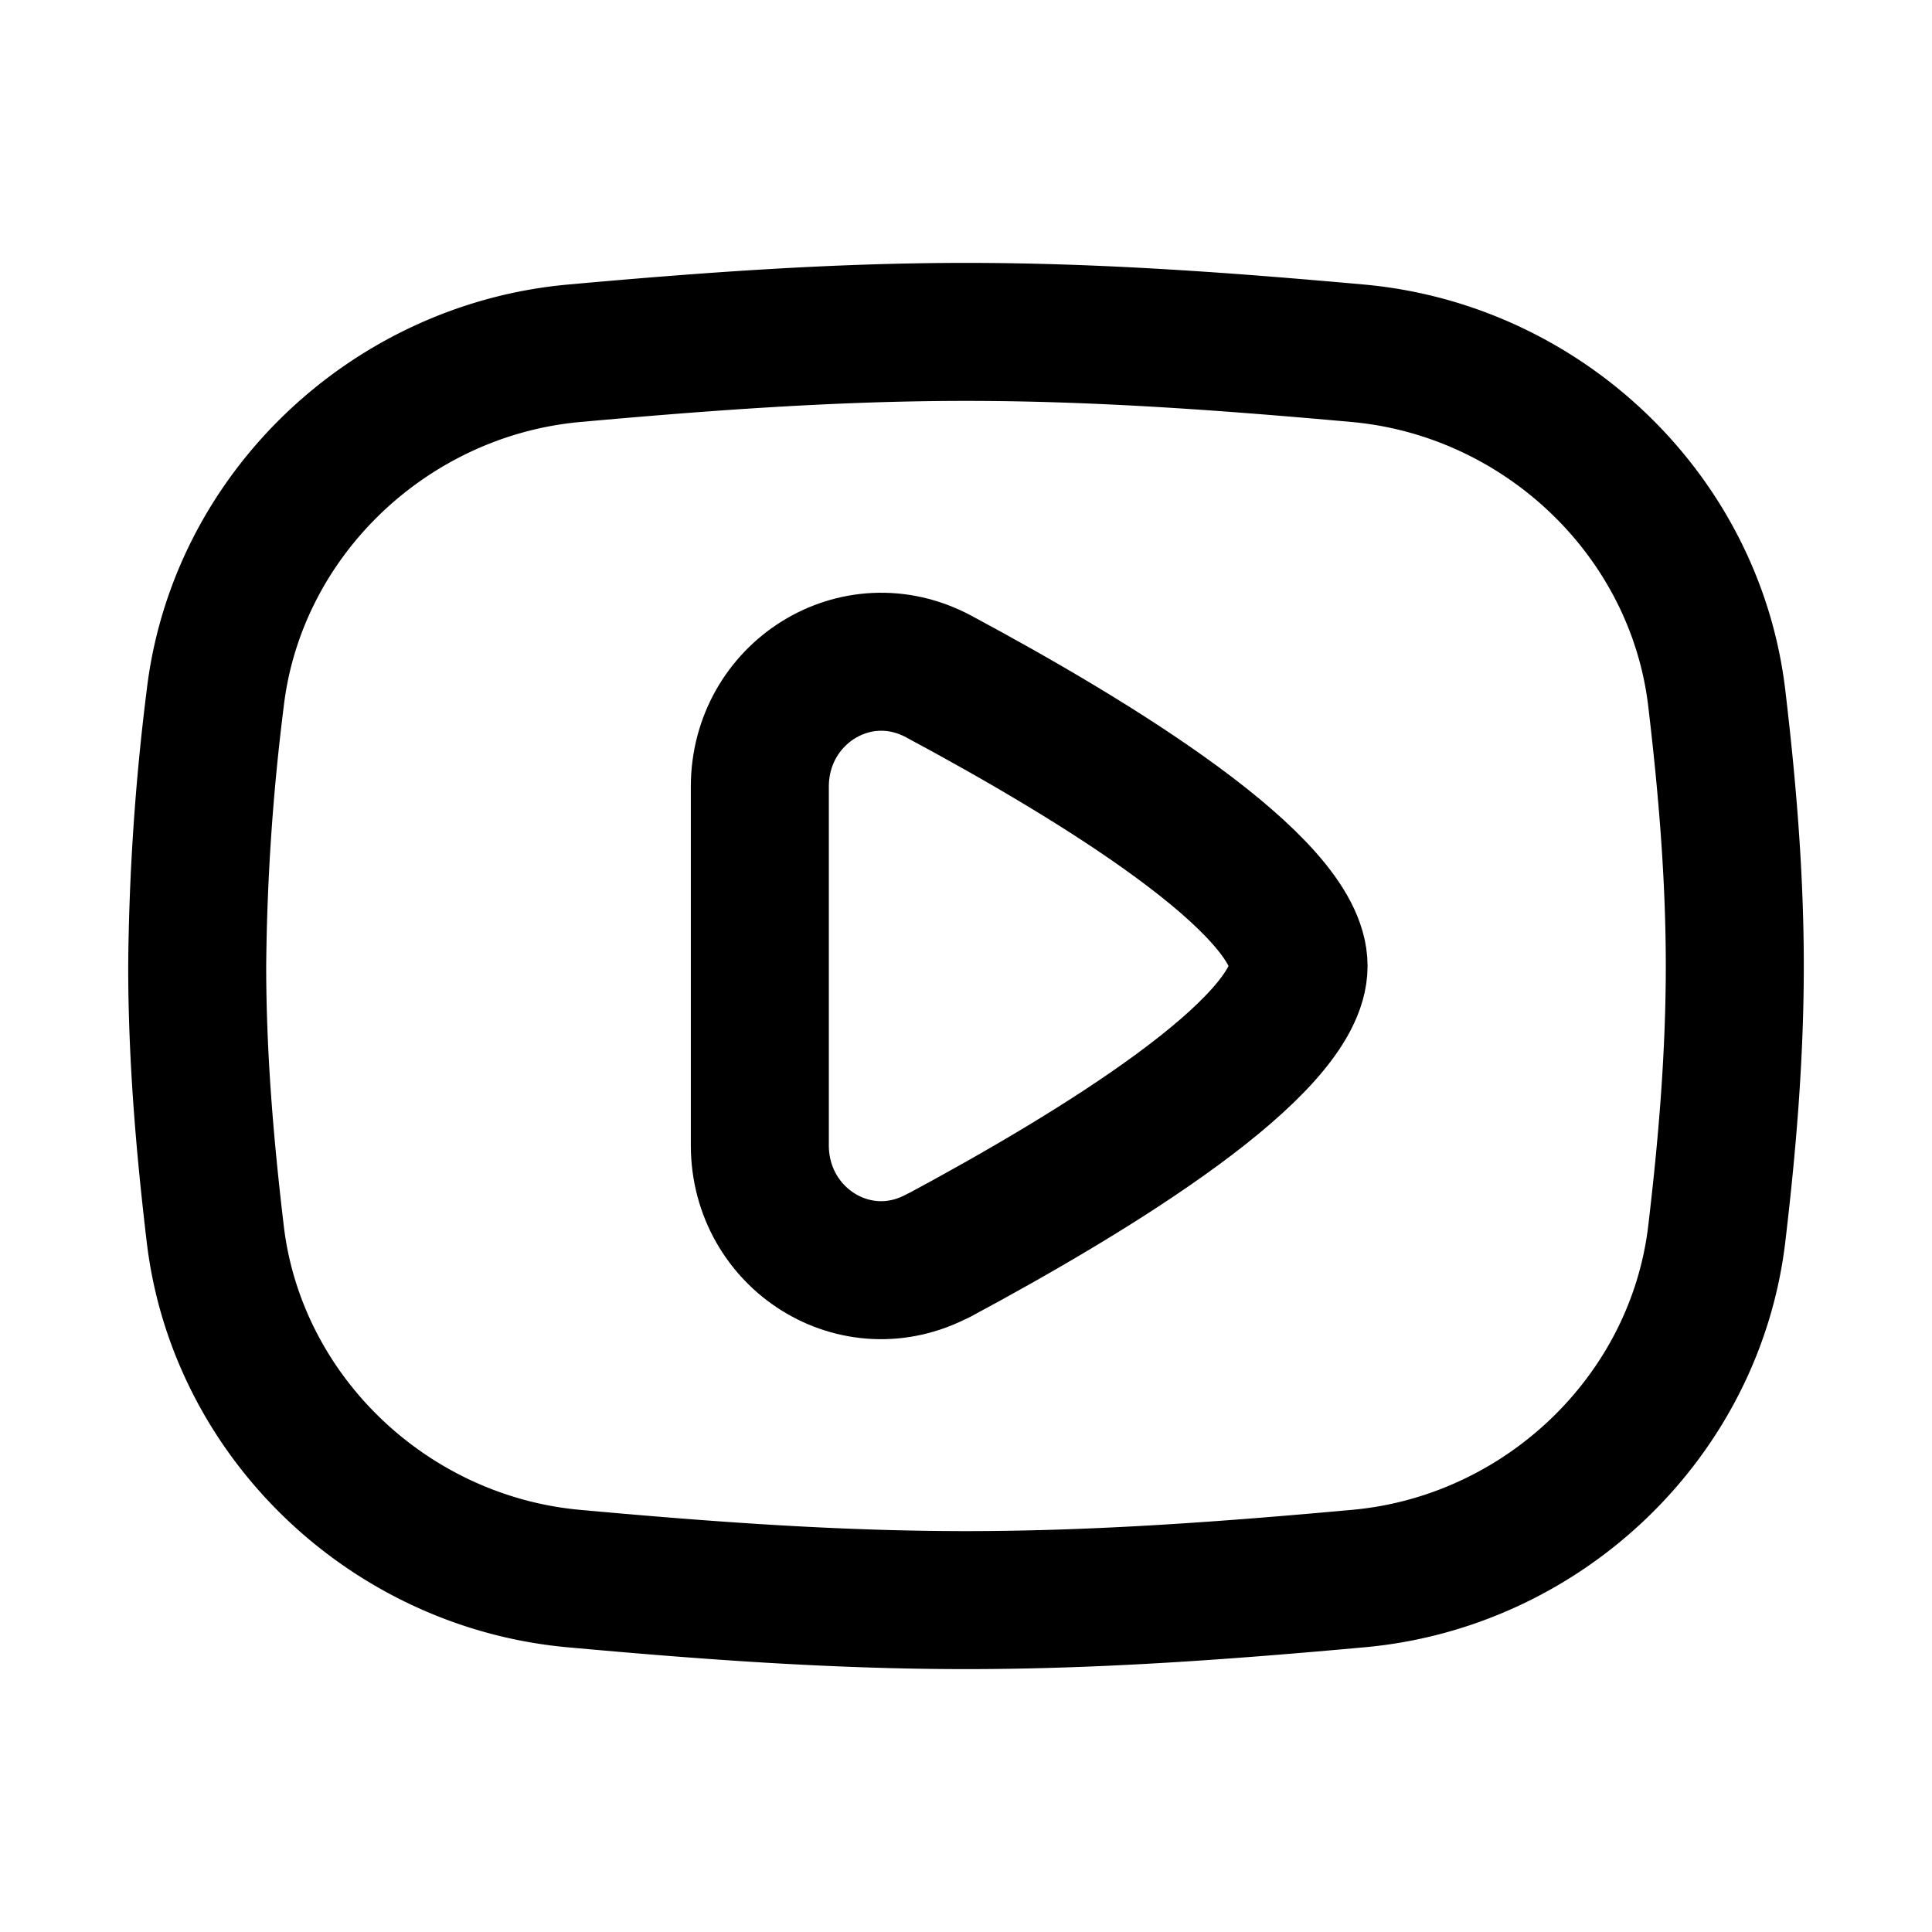 <svg xmlns="http://www.w3.org/2000/svg" width="14" height="14" fill="none" viewBox="-0.5 -0.5 14 14"><g stroke="#000" stroke-linecap="round" stroke-linejoin="round"><path d="M1.059 8.435c.155 1.333 1.262 2.383 2.6 2.504.924.084 1.873.156 2.841.156.968 0 1.917-.072 2.841-.156 1.338-.12 2.445-1.171 2.6-2.504.075-.633.13-1.28.13-1.935 0-.656-.055-1.302-.13-1.935-.155-1.333-1.262-2.383-2.6-2.505-.924-.083-1.873-.155-2.841-.155-.968 0-1.917.072-2.841.155-1.338.122-2.445 1.172-2.6 2.505A16.63 16.63 0 0 0 .929 6.5c0 .656.055 1.302.13 1.935z"/><path d="M6.3 8.599c1.136-.61 2.61-1.512 2.61-2.099 0-.587-1.474-1.49-2.61-2.099-.598-.319-1.294.123-1.294.8v2.598c0 .677.696 1.119 1.293.799z"/></g></svg>